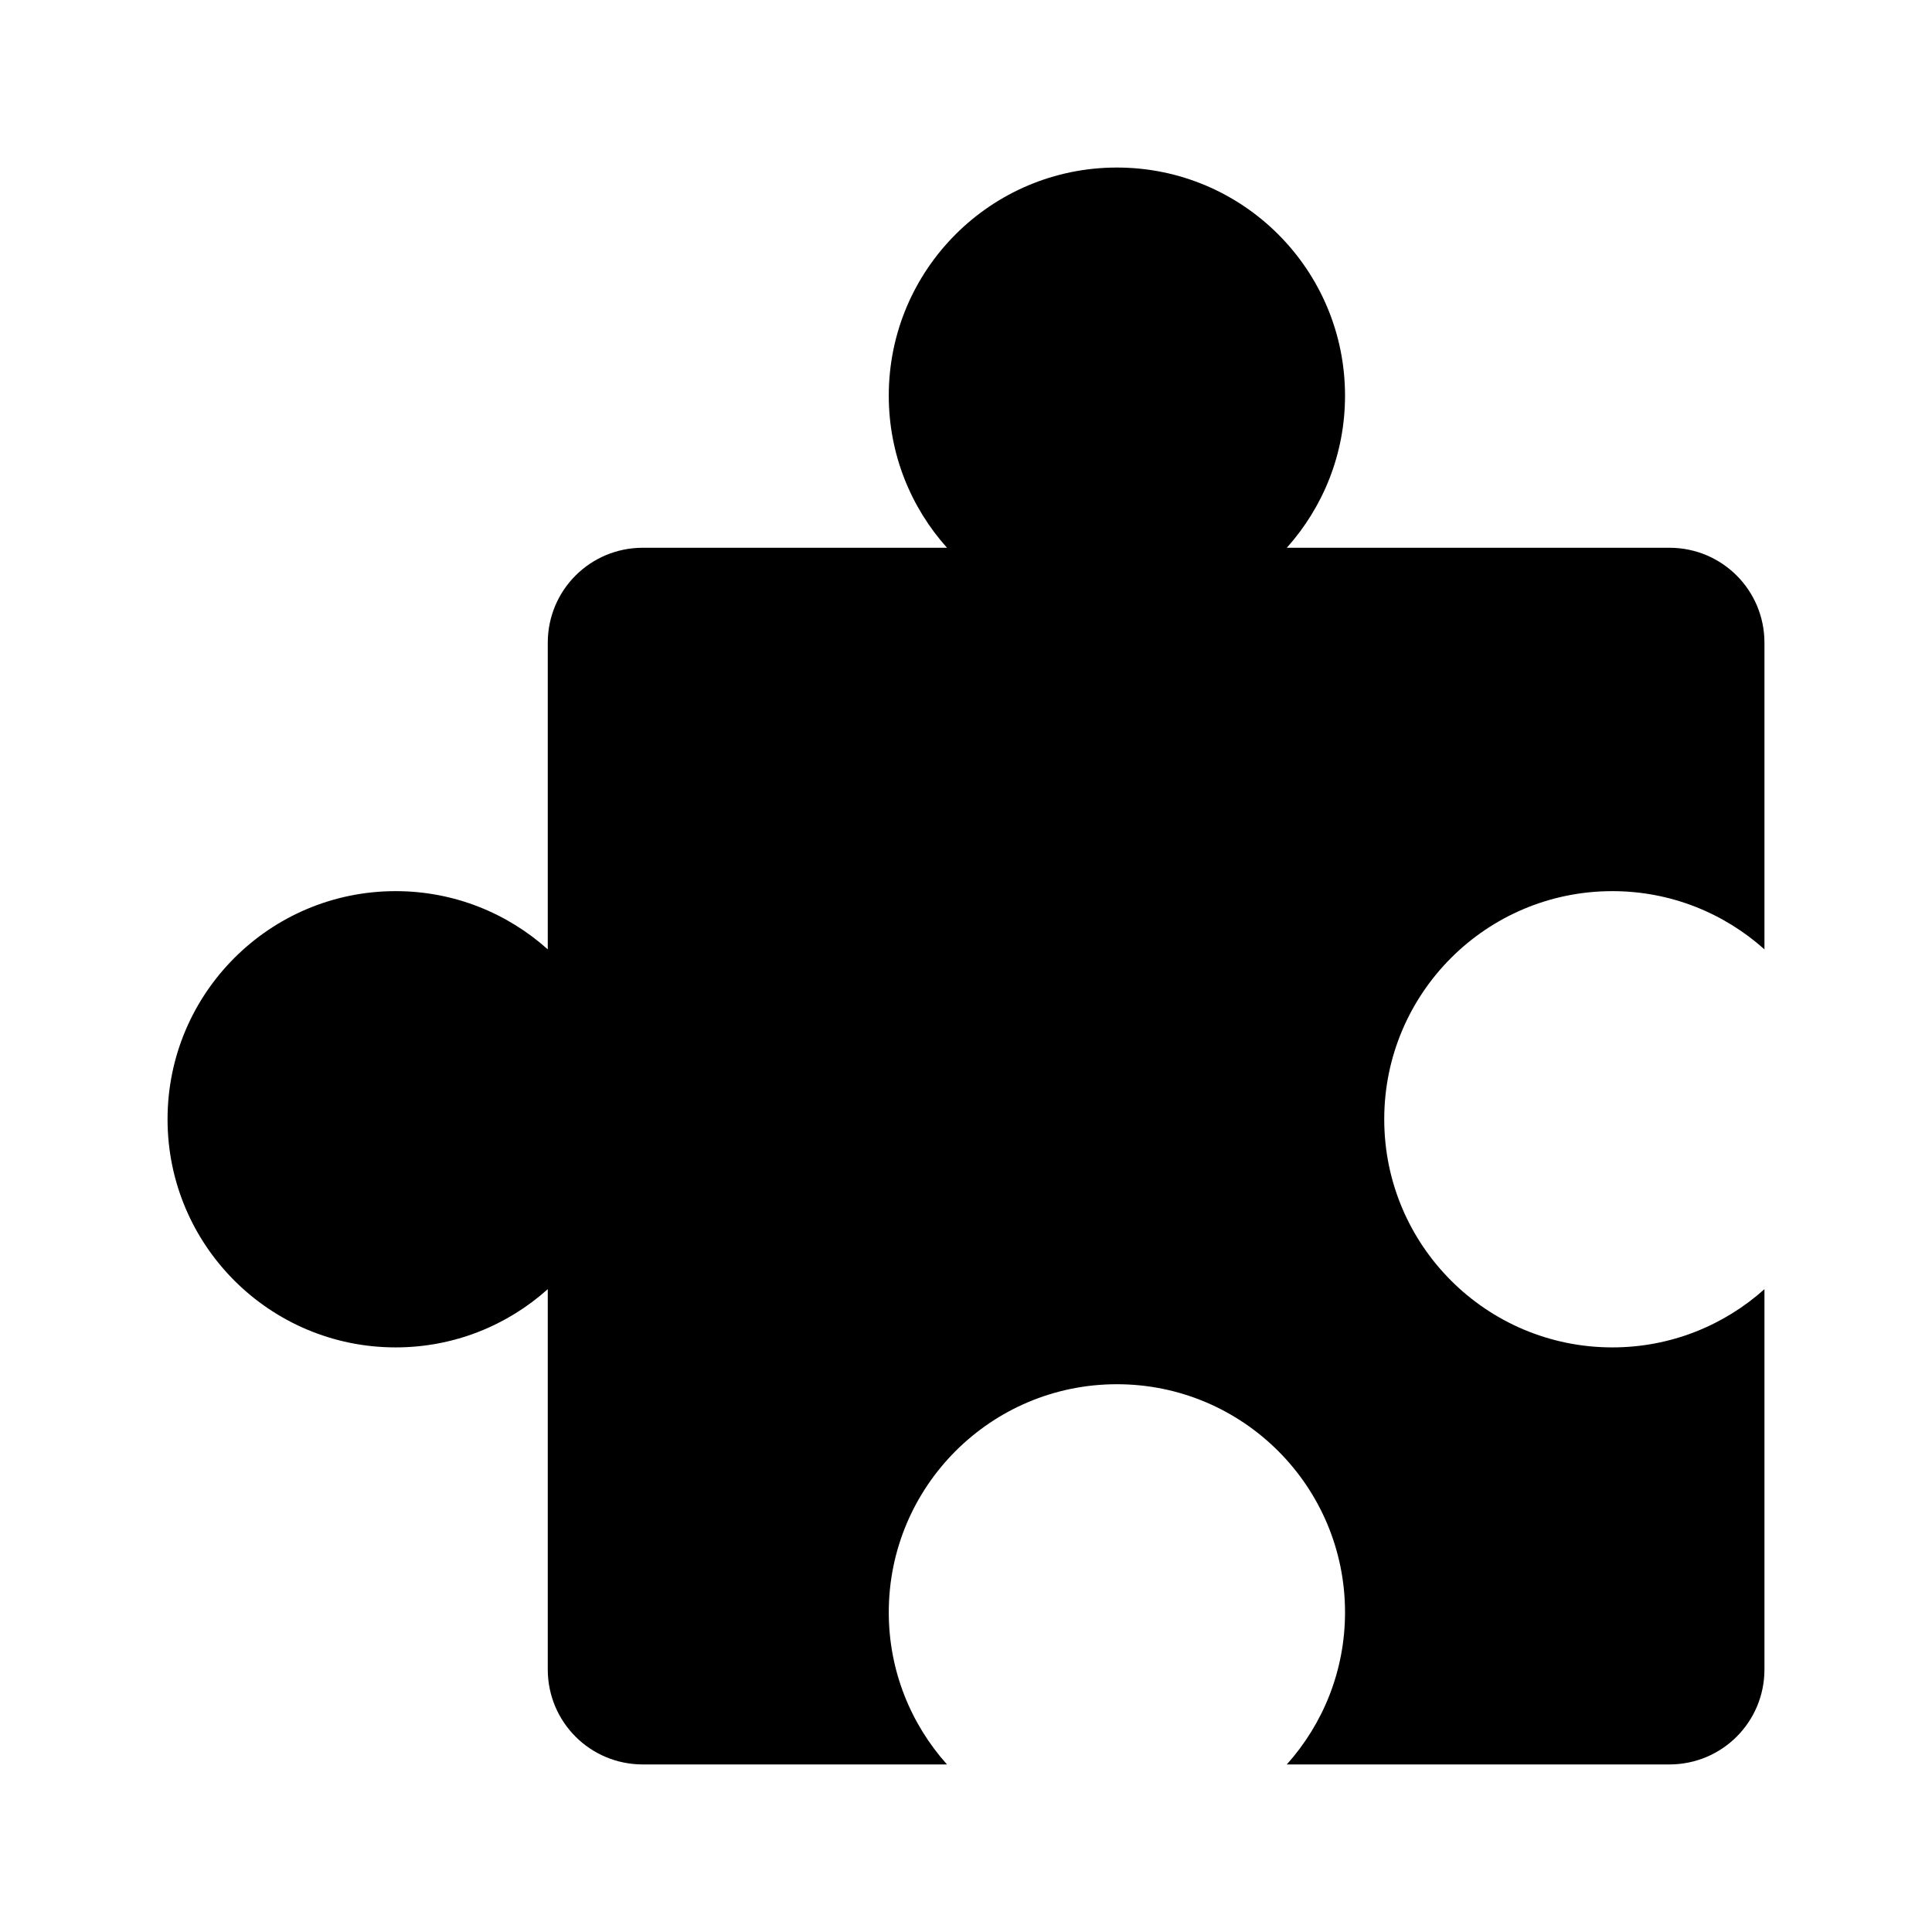 <?xml version="1.0" encoding="UTF-8"?>
<!-- Uploaded to: SVG Repo, www.svgrepo.com, Generator: SVG Repo Mixer Tools -->
<svg fill="#000000" width="800px" height="800px" version="1.1" viewBox="144 144 512 512" xmlns="http://www.w3.org/2000/svg">
 <path d="m439.99 188.4c-33.391 0-60.457 27.066-60.457 60.457 0 15.492 5.848 29.605 15.43 40.305h-80.609c-13.957 0-25.191 11.234-25.191 25.191v81.238c-10.699-9.582-24.812-15.43-40.305-15.43-33.391 0-60.457 27.066-60.457 60.457 0 33.391 27.066 60.457 60.457 60.457 15.492 0 29.605-5.848 40.305-15.43v100.76c0 13.957 11.234 25.191 25.191 25.191h80.609c-9.582-10.699-15.43-24.812-15.43-40.305 0-33.391 27.066-60.457 60.457-60.457s60.457 27.066 60.457 60.457c0 15.492-5.848 29.605-15.43 40.305h101.39c13.957 0 25.191-11.234 25.191-25.191v-100.76c-10.699 9.582-24.812 15.43-40.305 15.43-33.391 0-60.457-27.066-60.457-60.457 0-33.391 27.066-60.457 60.457-60.457 15.492 0 29.605 5.848 40.305 15.43v-81.238c0-13.957-11.234-25.191-25.191-25.191h-101.39c9.582-10.699 15.43-24.812 15.43-40.305 0-33.391-27.066-60.457-60.457-60.457z"/>
</svg>
